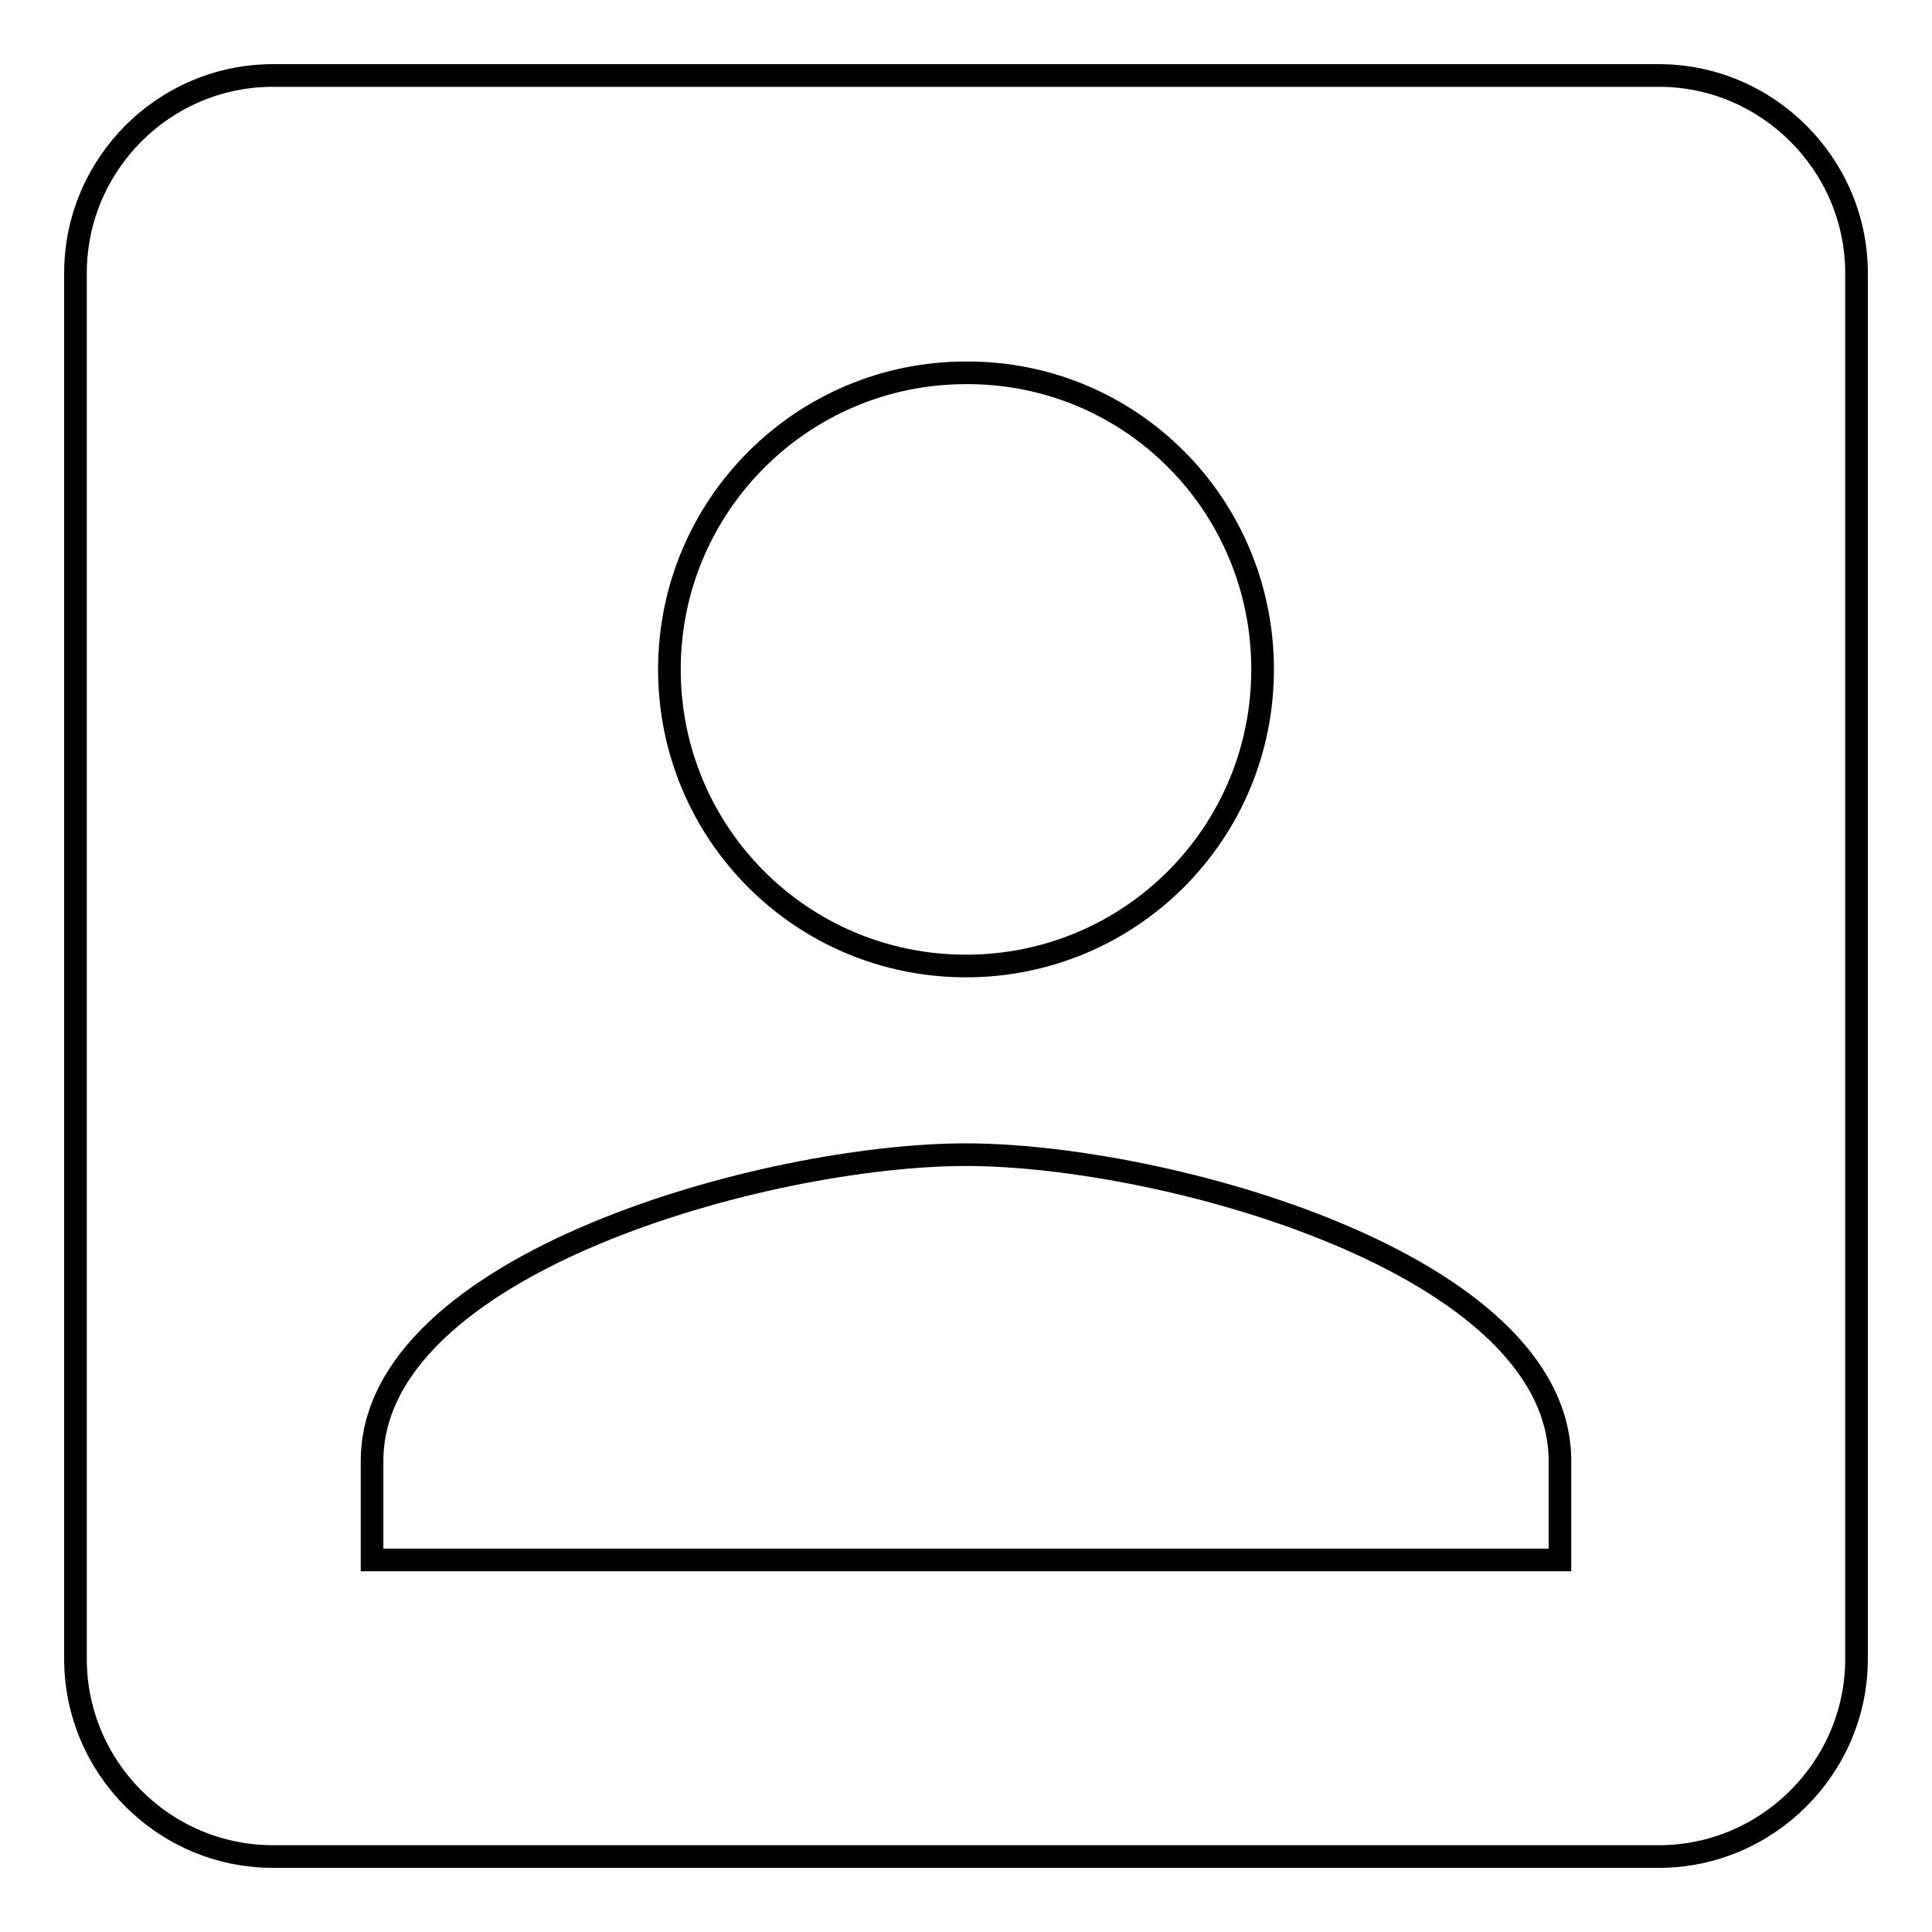 <?xml version="1.0" encoding="utf-8"?>
<!-- Svg Vector Icons : http://www.onlinewebfonts.com/icon -->
<!DOCTYPE svg PUBLIC "-//W3C//DTD SVG 1.1//EN" "http://www.w3.org/Graphics/SVG/1.1/DTD/svg11.dtd">
<svg version="1.1" xmlns="http://www.w3.org/2000/svg" xmlns:xlink="http://www.w3.org/1999/xlink" x="0px" y="0px" viewBox="0 0 256 256" enable-background="new 0 0 256 256" xml:space="preserve">
<g> <path stroke-width="3" fill-opacity="0" stroke="#000000"  d="M10,36.2v183.6c0,14.4,11.7,26.2,26.2,26.2h183.6c14.4,0,26.2-11.8,26.2-26.2V36.2 c0-14.4-11.8-26.2-26.2-26.2H36.2C21.7,10,10,21.8,10,36.2z M167.3,88.7c0,21.8-17.6,39.3-39.3,39.3c-21.8,0-39.3-17.6-39.3-39.3 s17.6-39.3,39.3-39.3C149.8,49.3,167.3,66.9,167.3,88.7L167.3,88.7z M49.3,193.6c0-26.2,52.4-40.6,78.7-40.6 c26.2,0,78.7,14.4,78.7,40.6v13.1H49.3V193.6z"/></g>
</svg>